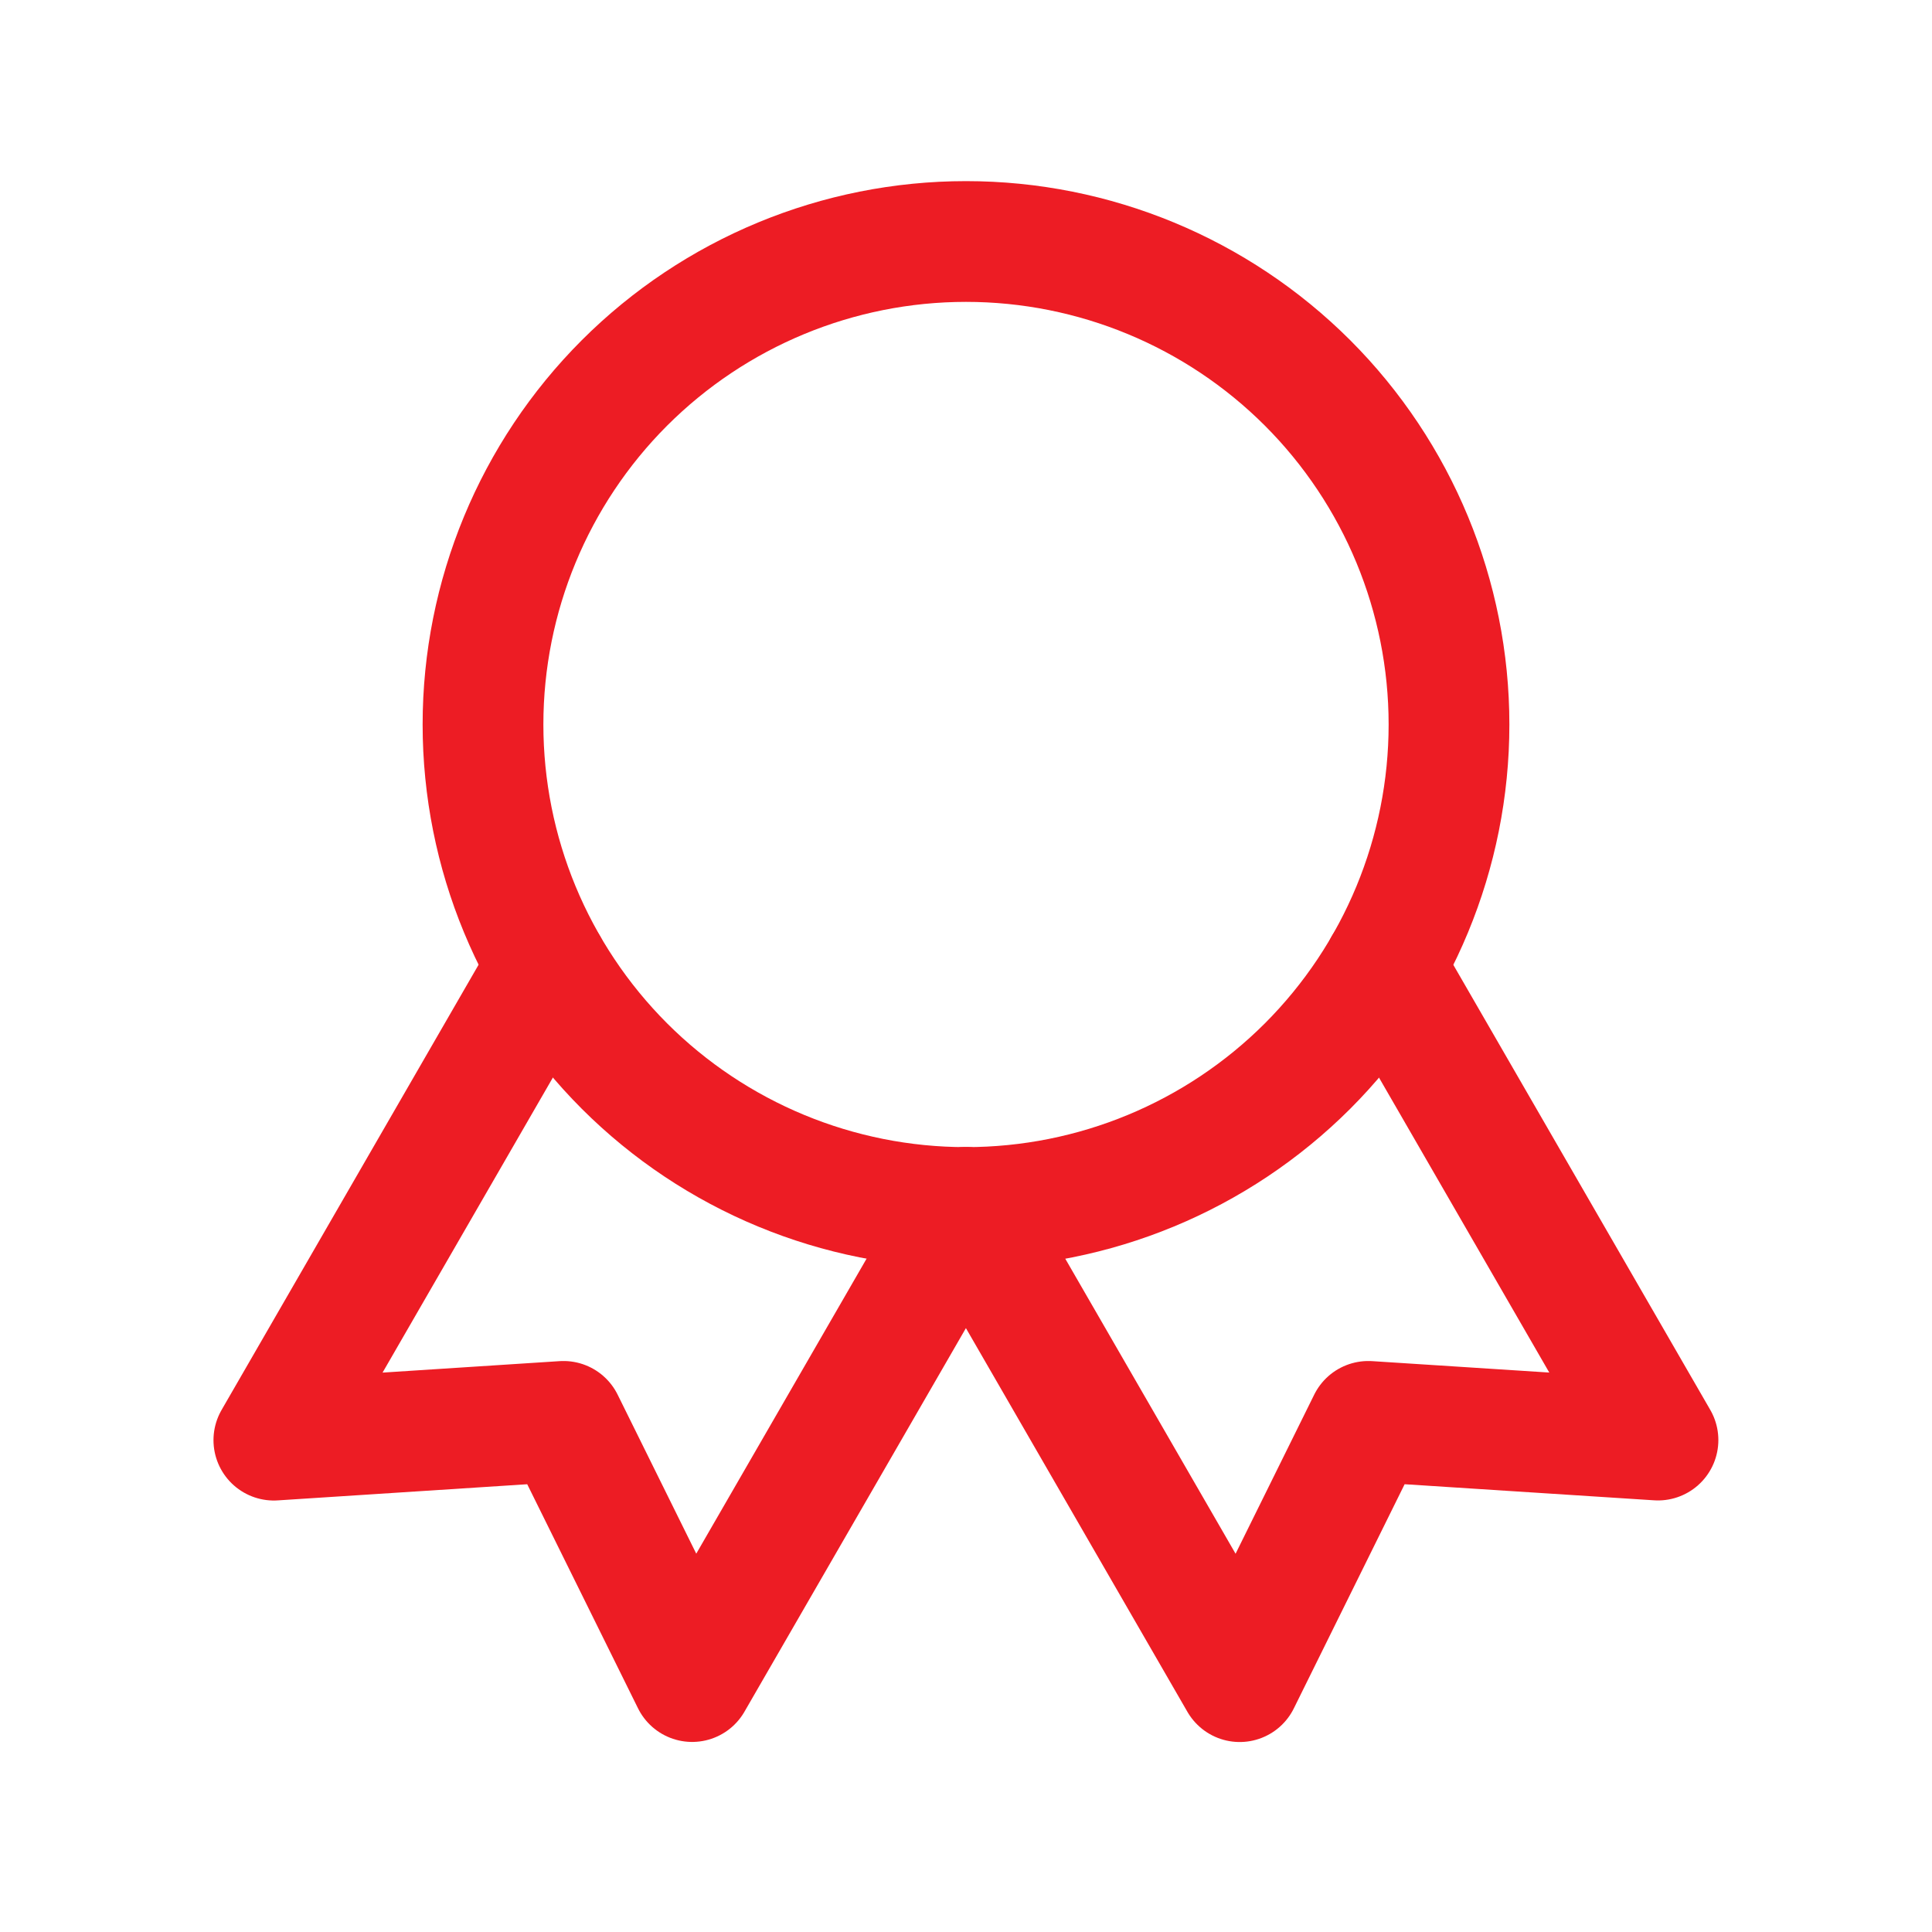 <svg xmlns="http://www.w3.org/2000/svg" width="24" height="24" viewBox="0 0 24 24" fill="none"><g clip-path="url(#clip0_817_2231)"><path d="M6 9C6 10.591 6.632 12.117 7.757 13.243C8.883 14.368 10.409 15 12 15C13.591 15 15.117 14.368 16.243 13.243C17.368 12.117 18 10.591 18 9C18 7.409 17.368 5.883 16.243 4.757C15.117 3.632 13.591 3 12 3C10.409 3 8.883 3.632 7.757 4.757C6.632 5.883 6 7.409 6 9Z" stroke="#ED1C24" stroke-width="1.5" stroke-linecap="round" stroke-linejoin="round"></path><path d="M12 15L15.4 20.89L16.998 17.657L20.596 17.889L17.196 12" stroke="#ED1C24" stroke-width="1.5" stroke-linecap="round" stroke-linejoin="round"></path><path d="M6.802 12L3.402 17.89L7 17.657L8.598 20.889L11.998 15" stroke="#ED1C24" stroke-width="1.5" stroke-linecap="round" stroke-linejoin="round"></path></g><defs><clipPath id="clip0_817_2231"><rect width="24" height="24" fill="white"></rect></clipPath></defs></svg>